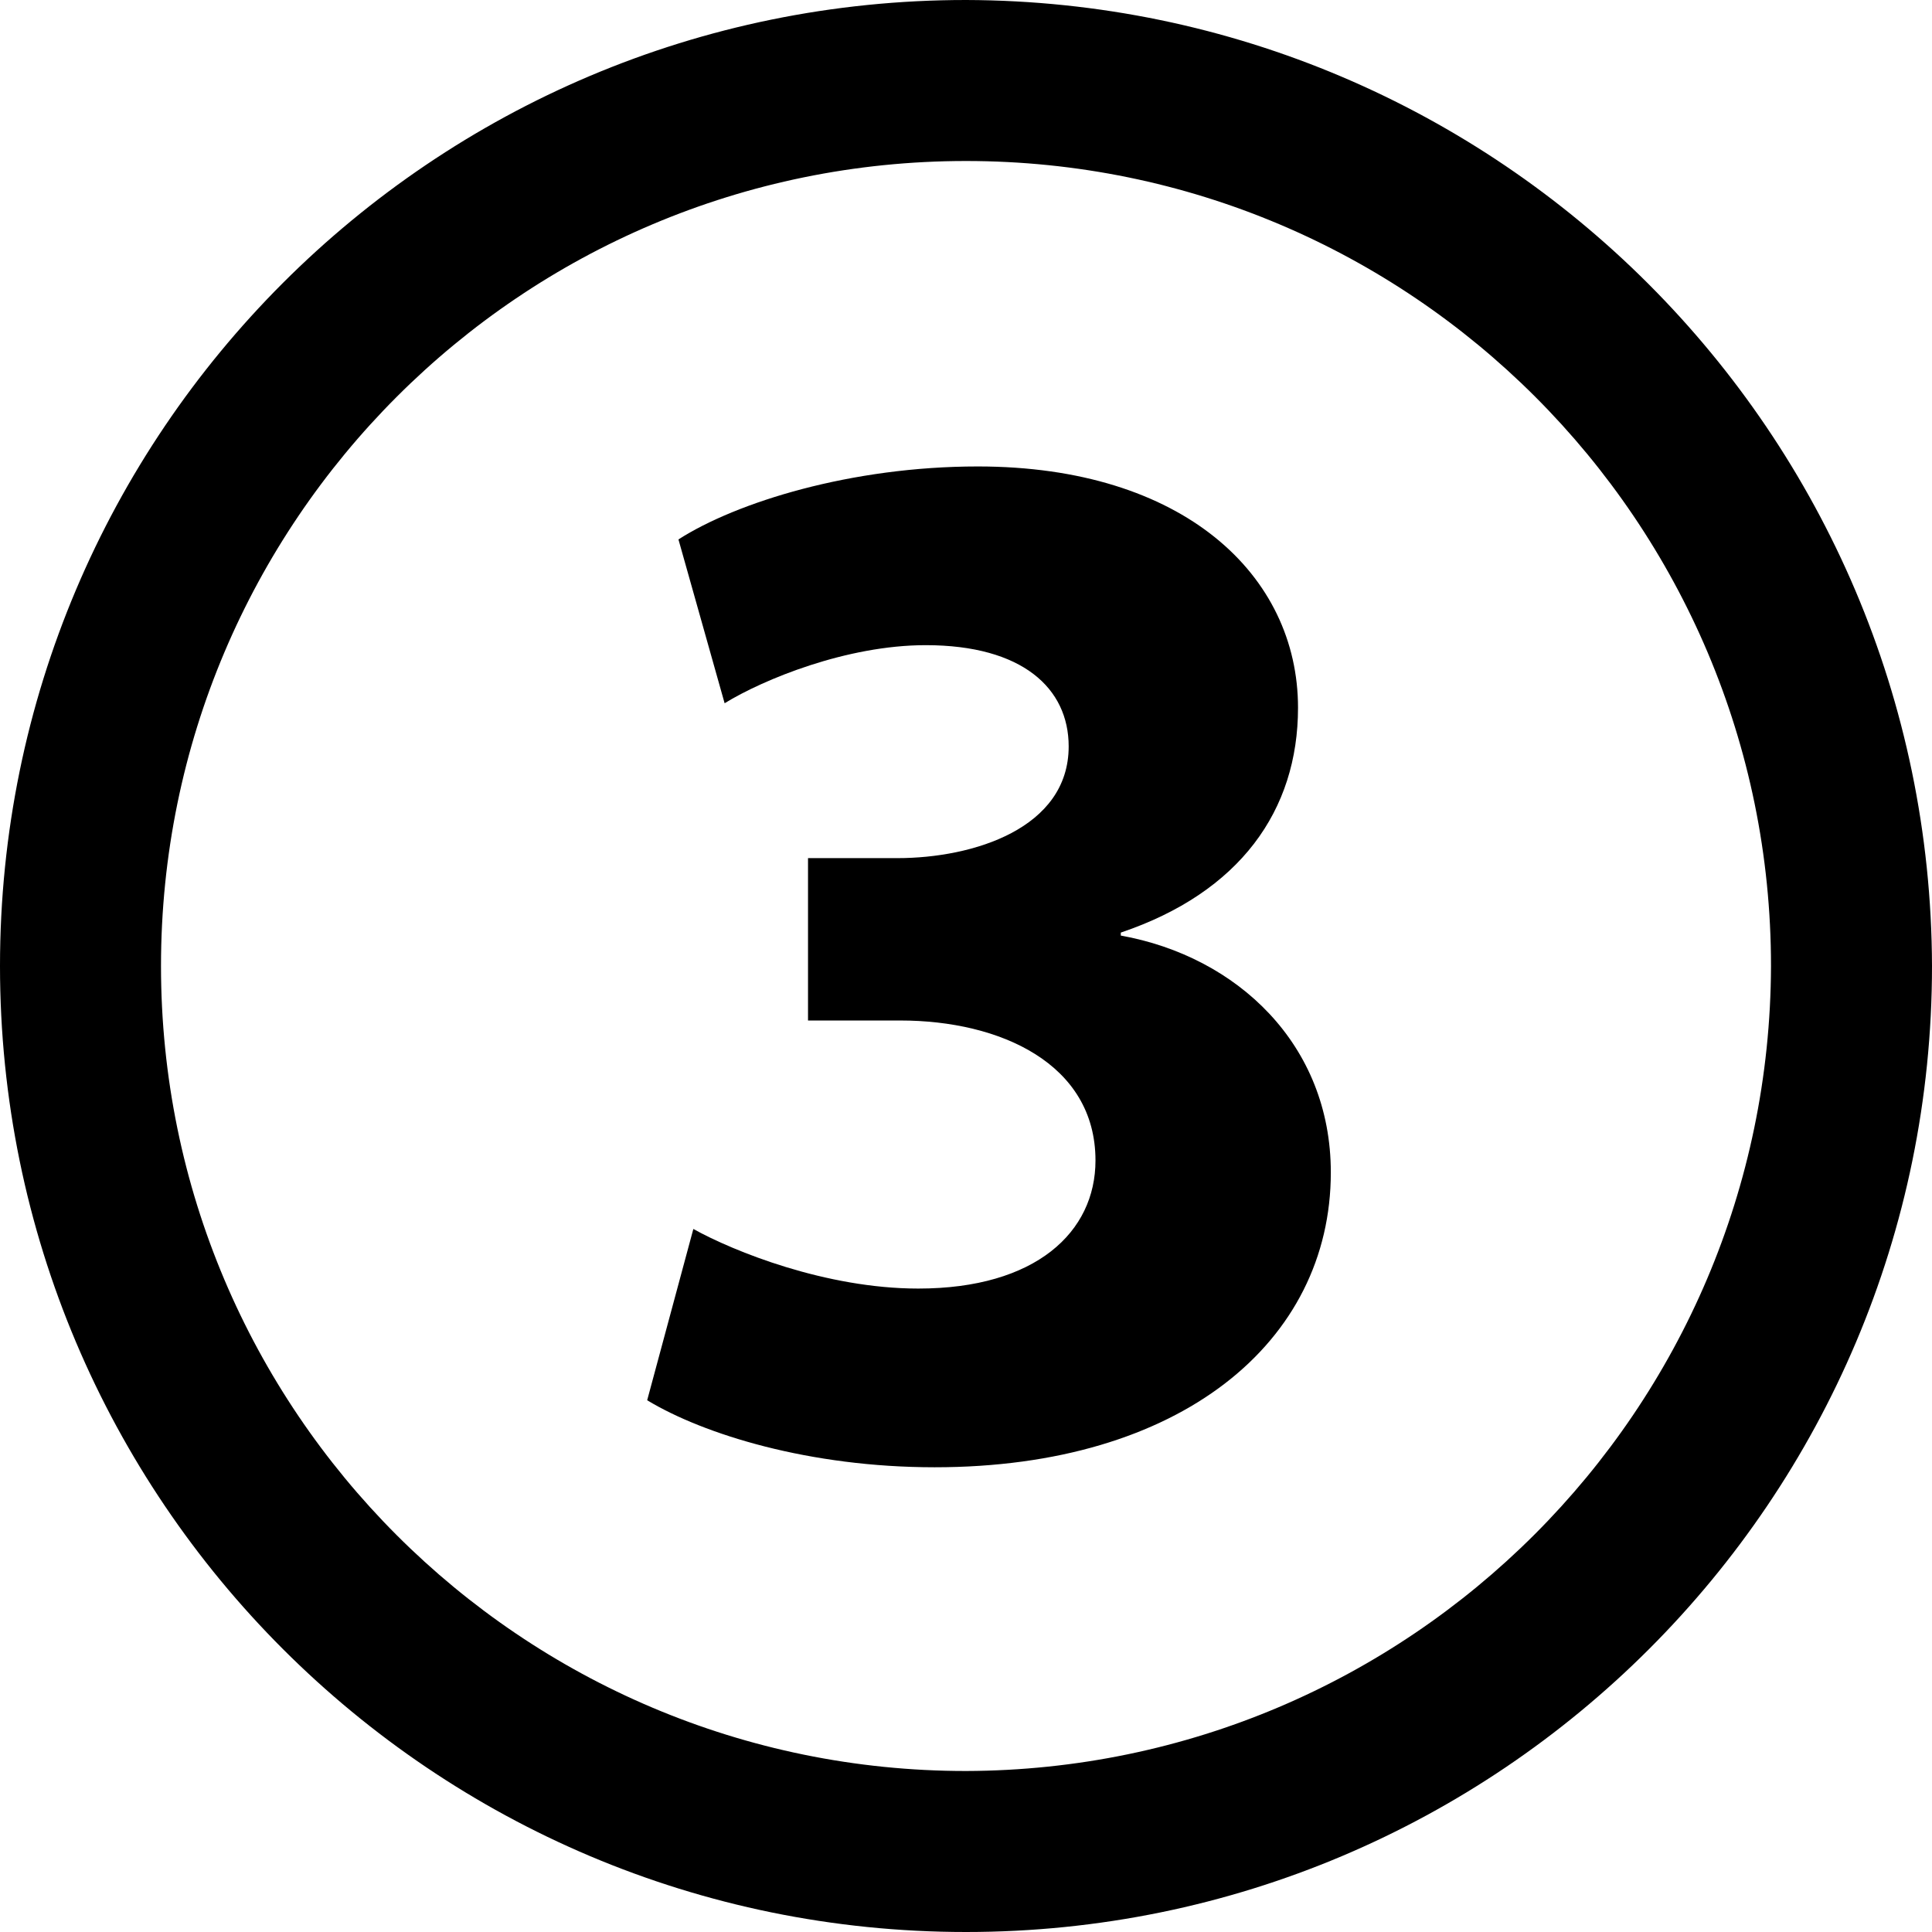 <svg id="uuid-b645c8b0-dc4d-48ad-9c2c-837c6cac8105" xmlns="http://www.w3.org/2000/svg" width="48" height="48"
    viewBox="0 0 48 48">

    <path class="uuid-b15971f7-c1c9-436c-a58a-dd6290301c99"
        d="M24,0C10.745,0,0,10.745,0,24s10.745,24,24,24,24-10.745,24-24C47.962,10.761,37.239.038,24,0ZM24,44c-11.046,0-20-8.954-20-20S12.954,4,24,4s20,8.954,20,20c-.033,11.032-8.968,19.967-20,20Z" />
    <path class="uuid-b15971f7-c1c9-436c-a58a-dd6290301c99"
        d="M17.227,30.534c.999.555,3.293,1.48,5.587,1.48,2.924,0,4.403-1.406,4.403-3.182,0-2.405-2.368-3.478-4.848-3.478h-2.294v-4.034h2.221c1.887,0,4.255-.74,4.255-2.775,0-1.443-1.147-2.516-3.552-2.516-1.962,0-4.033.851-4.996,1.443l-1.147-4.07c1.443-.925,4.292-1.813,7.438-1.813,5.106,0,7.955,2.701,7.955,5.994,0,2.553-1.443,4.588-4.403,5.587v.074c2.887.518,5.218,2.701,5.218,5.884,0,4.218-3.737,7.326-9.843,7.326-3.108,0-5.735-.815-7.142-1.665l1.147-4.255Z" />
</svg>